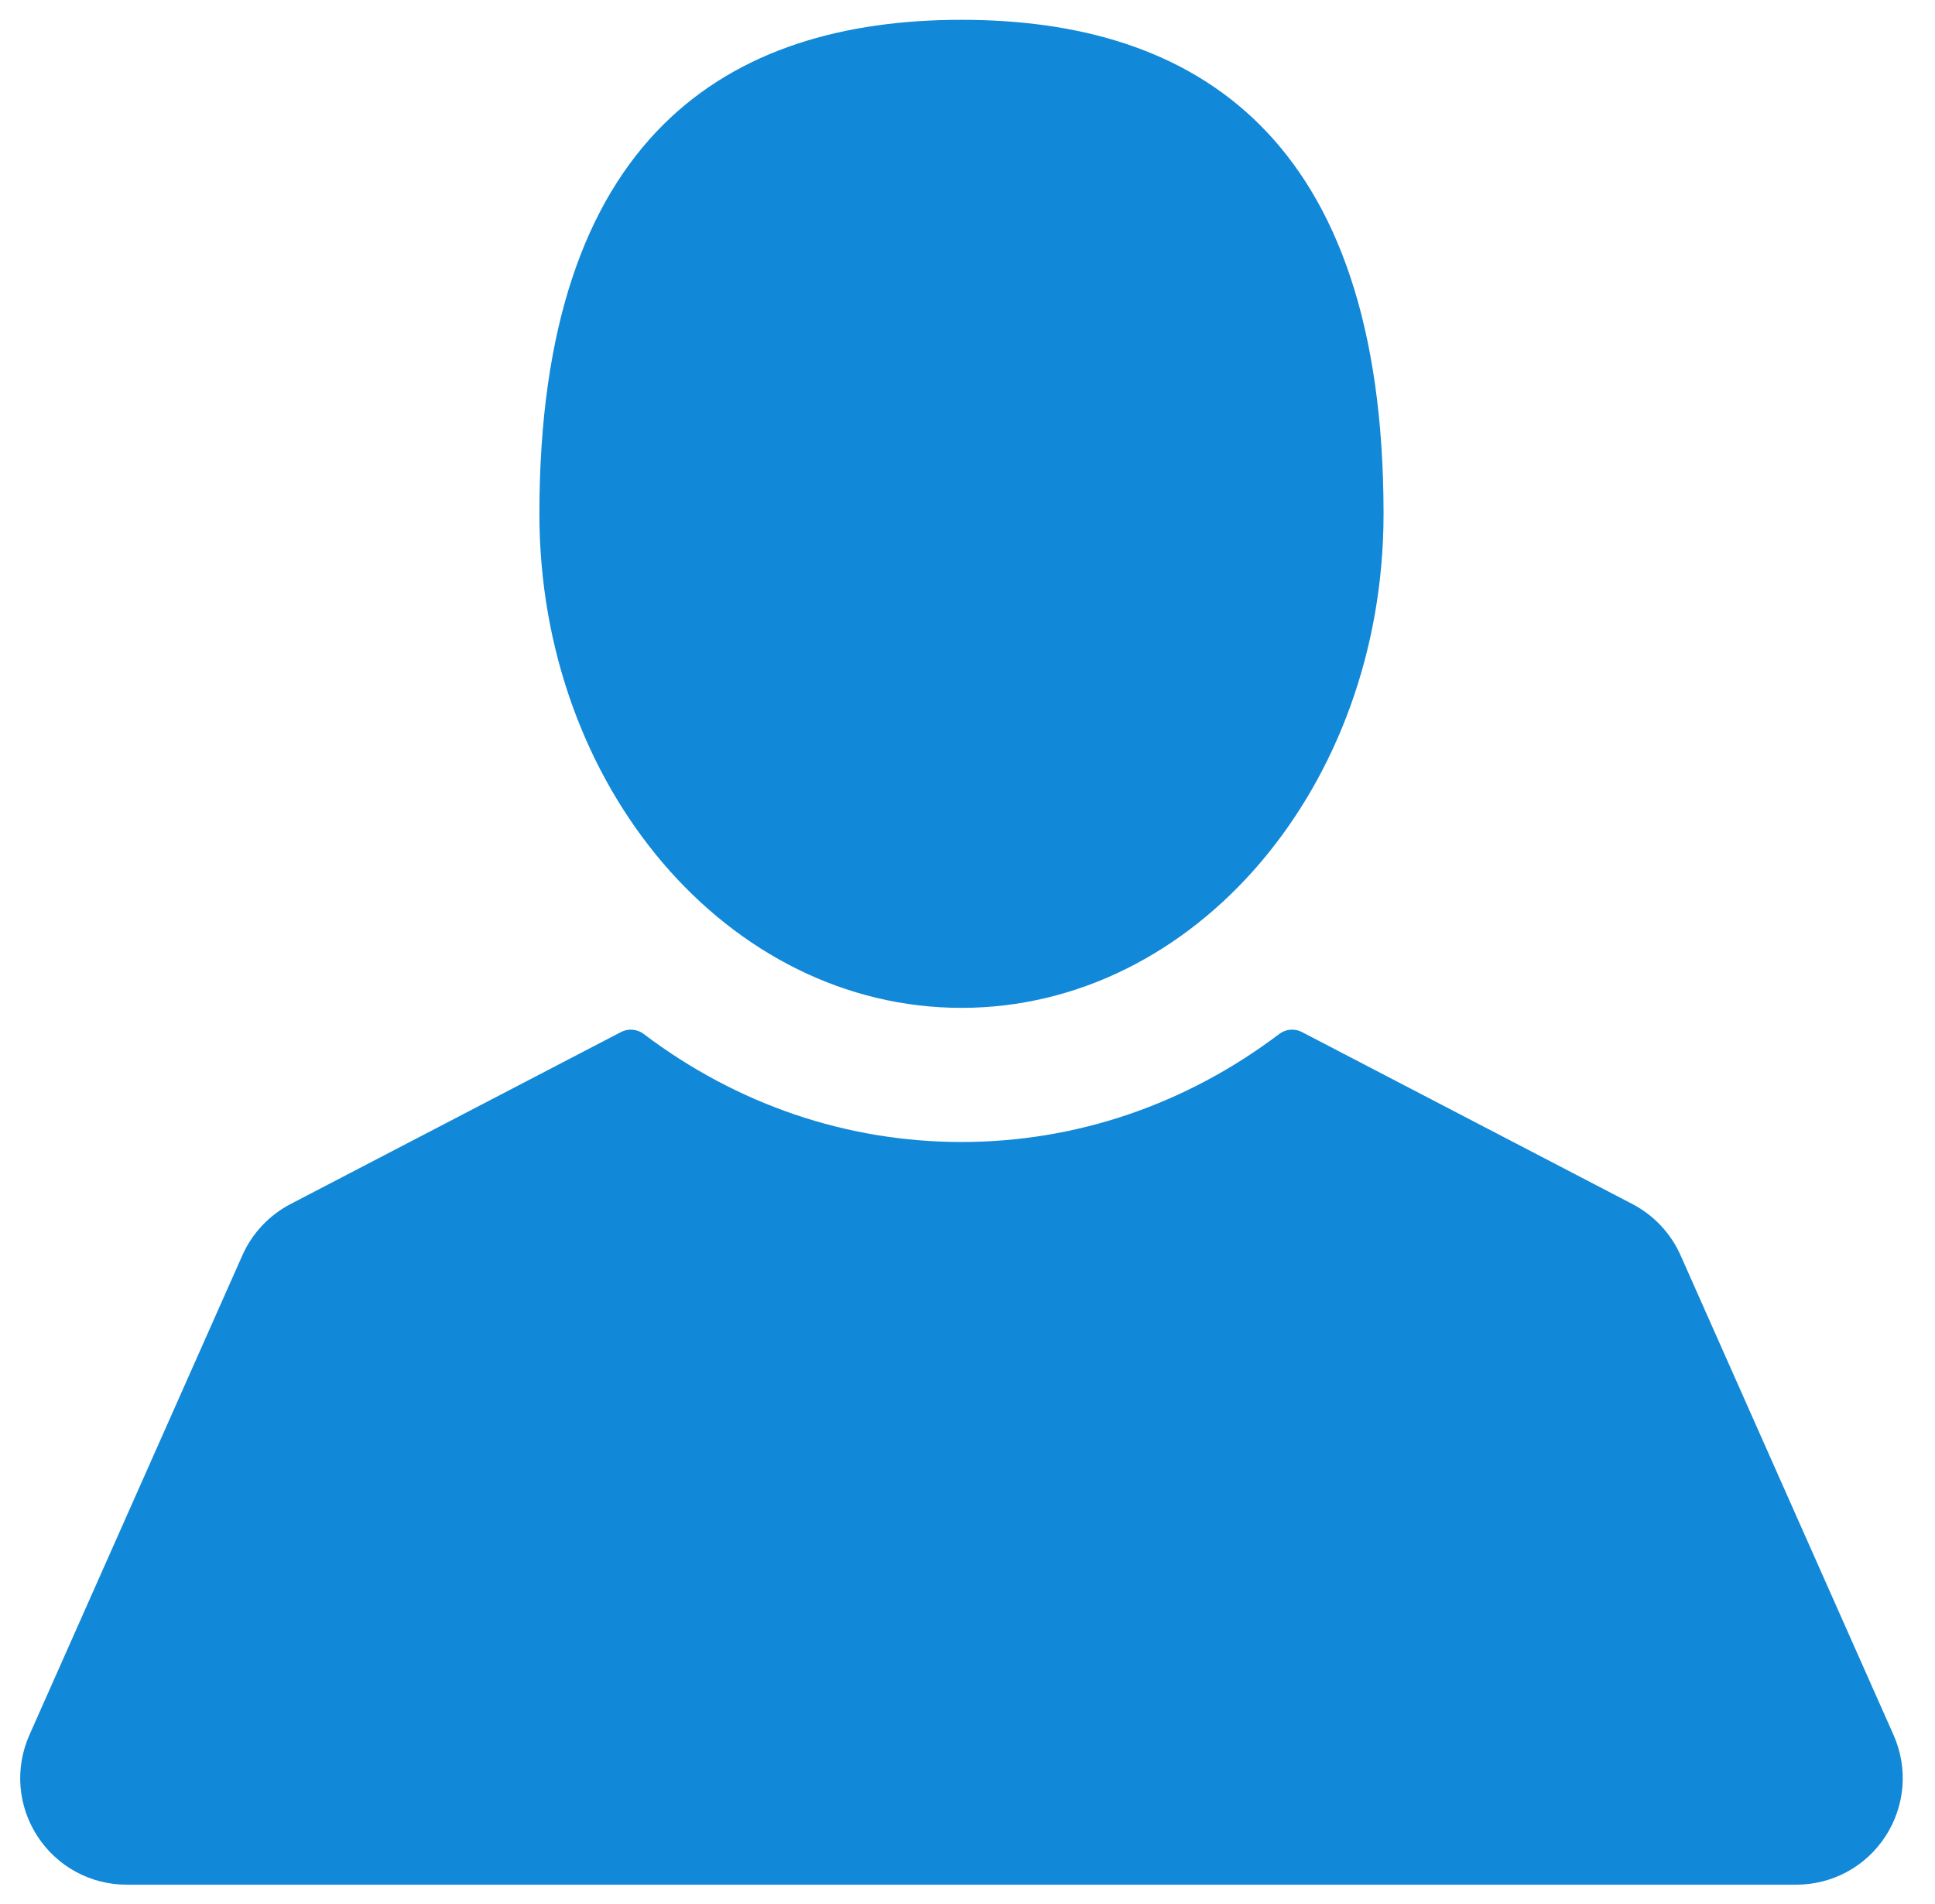 <?xml version="1.0" encoding="UTF-8"?>
<svg width="62px" height="61px" viewBox="0 0 62 61" version="1.1" xmlns="http://www.w3.org/2000/svg" xmlns:xlink="http://www.w3.org/1999/xlink">
    <title>user-silhouette</title>
    <g id="Page-1" stroke="none" stroke-width="1" fill="none" fill-rule="evenodd">
        <g id="Project-home-mob-v1.0" transform="translate(-139, -829)" fill="#1188D8" fill-rule="nonzero">
            <g id="user-silhouette" transform="translate(139.5, 829.5)">
                <path d="M30.307,31.794 C37.776,31.794 43.831,24.707 43.831,15.965 C43.831,3.841 37.776,0.135 30.307,0.135 C22.838,0.135 16.783,3.841 16.783,15.965 C16.783,24.707 22.838,31.794 30.307,31.794 Z" id="Path"></path>
                <path d="M60.172,55.093 L53.348,39.723 C53.036,39.02 52.488,38.436 51.806,38.081 L41.216,32.569 C40.983,32.447 40.7,32.471 40.49,32.63 C37.495,34.895 33.974,36.092 30.307,36.092 C26.64,36.092 23.119,34.895 20.124,32.63 C19.913,32.471 19.63,32.447 19.397,32.569 L8.808,38.081 C8.126,38.436 7.578,39.019 7.266,39.723 L0.442,55.093 C-0.028,56.153 0.068,57.365 0.7,58.337 C1.332,59.309 2.401,59.889 3.56,59.889 L57.053,59.889 C58.213,59.889 59.282,59.309 59.914,58.337 C60.545,57.365 60.642,56.153 60.172,55.093 Z" id="Path"></path>
            </g>
        </g>
    </g>
</svg>
